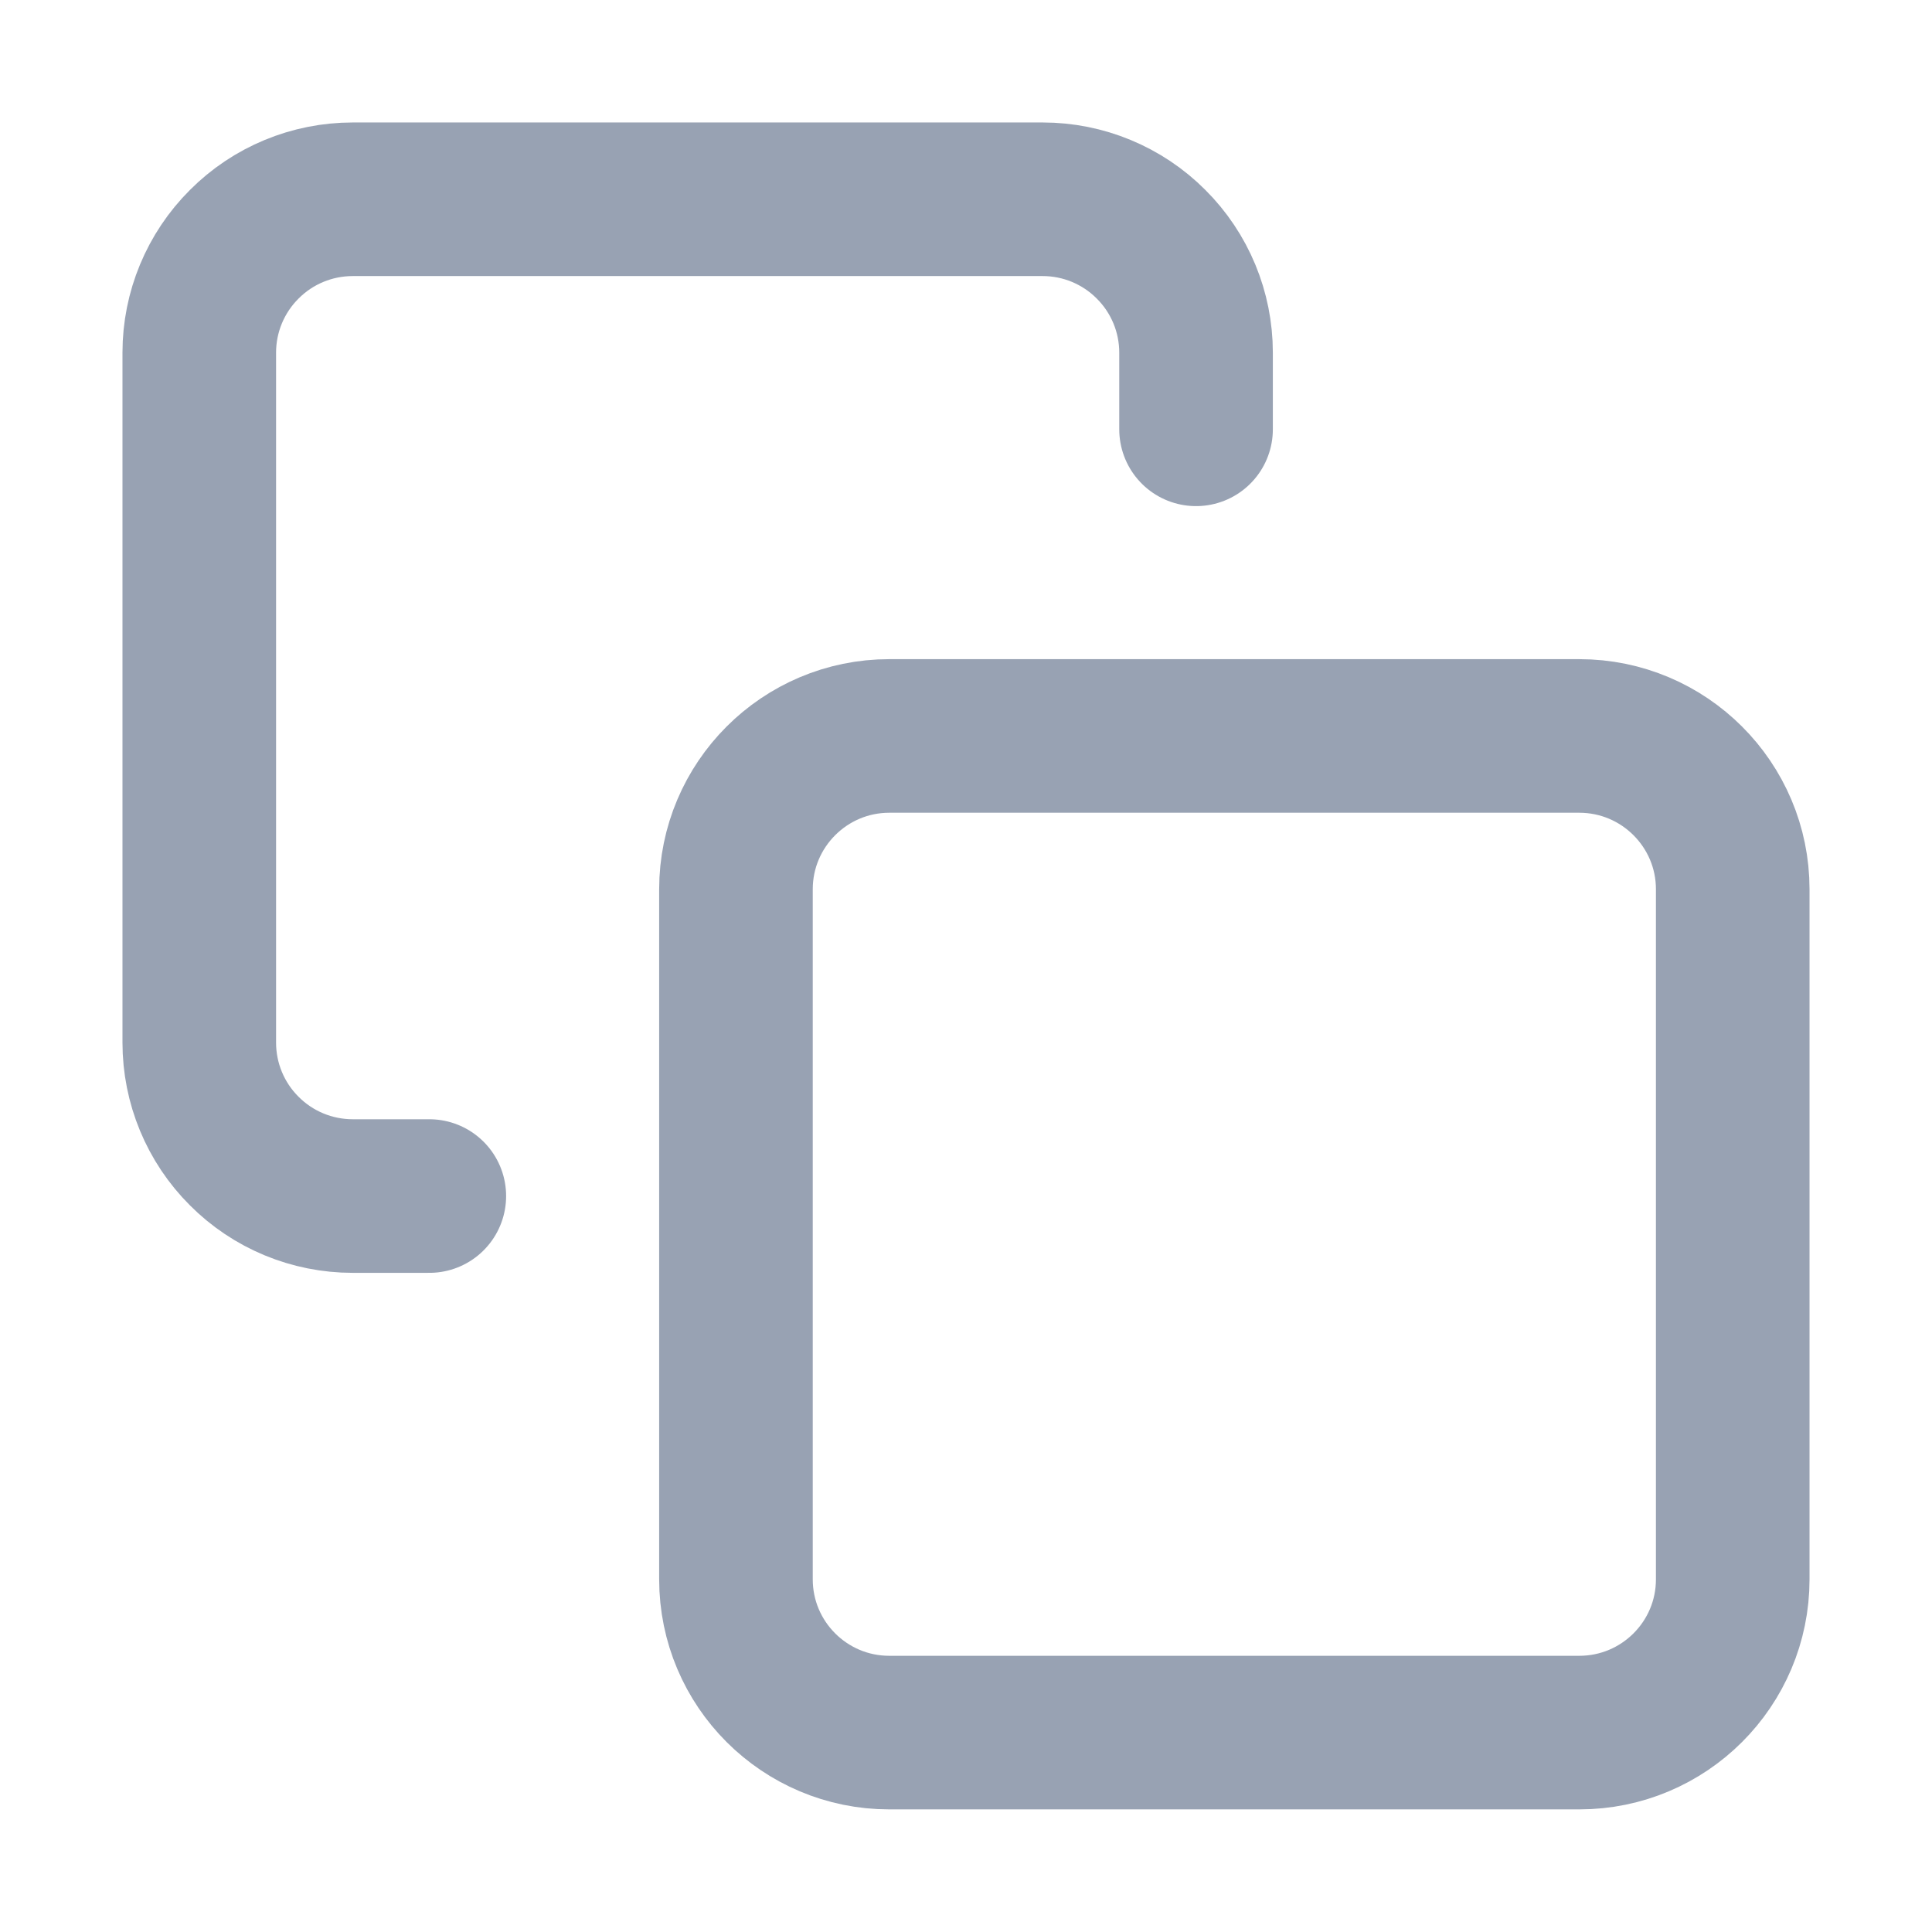 <svg width="14" height="14" viewBox="0 0 14 14" fill="none" xmlns="http://www.w3.org/2000/svg">
<path d="M3.111 8.667H2.556C2.261 8.667 1.978 8.55 1.77 8.341C1.561 8.133 1.444 7.85 1.444 7.555V2.555C1.444 2.261 1.561 1.978 1.77 1.77C1.978 1.561 2.261 1.444 2.556 1.444H7.556C7.85 1.444 8.133 1.561 8.341 1.77C8.55 1.978 8.667 2.261 8.667 2.555V3.111M6.444 5.333H11.444C12.058 5.333 12.556 5.831 12.556 6.444V11.444C12.556 12.058 12.058 12.555 11.444 12.555H6.444C5.831 12.555 5.333 12.058 5.333 11.444V6.444C5.333 5.831 5.831 5.333 6.444 5.333Z" stroke="#98A2B3" stroke-width="1.113" stroke-linecap="round" stroke-linejoin="round"/>
</svg>
